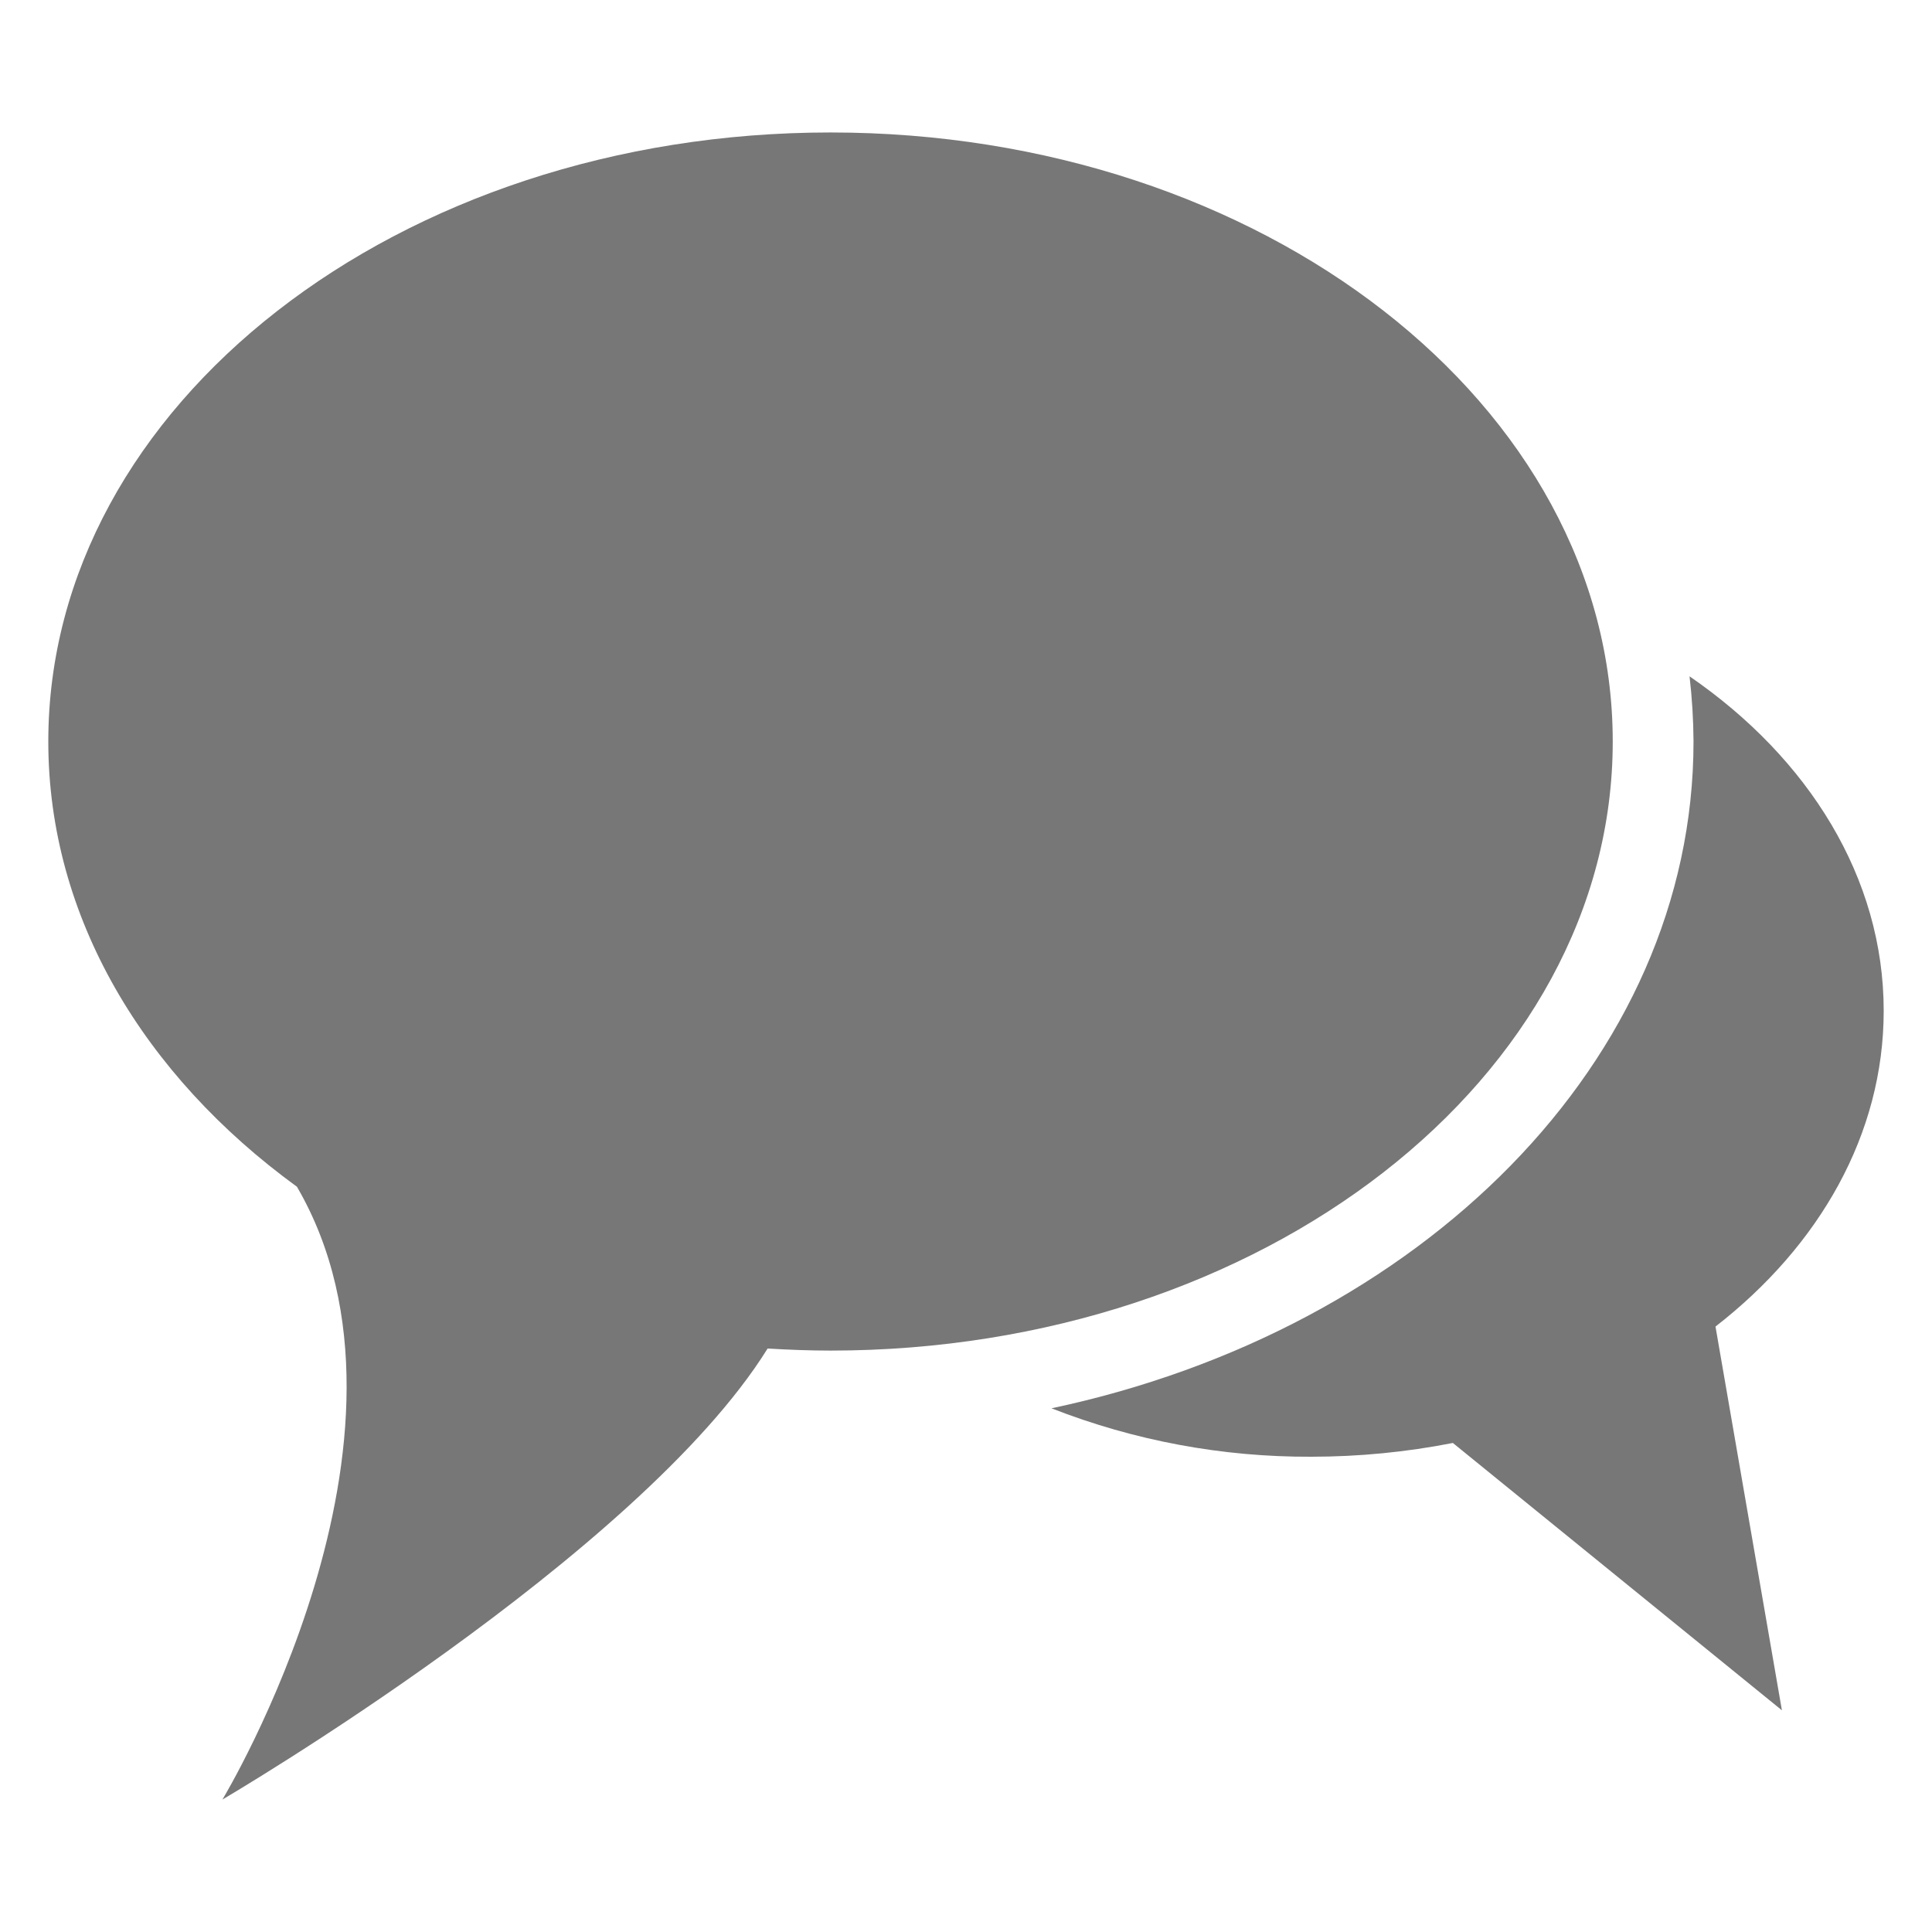 <svg width="16" height="16" viewBox="0 0 16 16" fill="none" xmlns="http://www.w3.org/2000/svg">
    <path d="M13.356 6.141C13.356 3.355 10.456 1.097 6.878 1.097C3.3 1.097 0.4 3.355 0.4 6.141C0.4 7.597 1.193 8.907 2.459 9.828C3.663 11.895 1.842 14.903 1.842 14.903C1.842 14.903 5.291 12.883 6.357 11.168C6.529 11.178 6.703 11.185 6.878 11.185C10.456 11.185 13.356 8.927 13.356 6.141Z" fill="#777777"/>
    <path d="M15.6 8.371C15.6 7.268 14.977 6.278 13.992 5.601C14.013 5.78 14.024 5.961 14.025 6.141C14.025 8.785 11.765 11.015 8.708 11.663C9.393 11.931 10.122 12.067 10.857 12.064C11.252 12.064 11.645 12.026 12.032 11.95L14.757 14.164L14.207 10.986C15.068 10.317 15.6 9.393 15.6 8.371Z" fill="#777777"/>
</svg>
